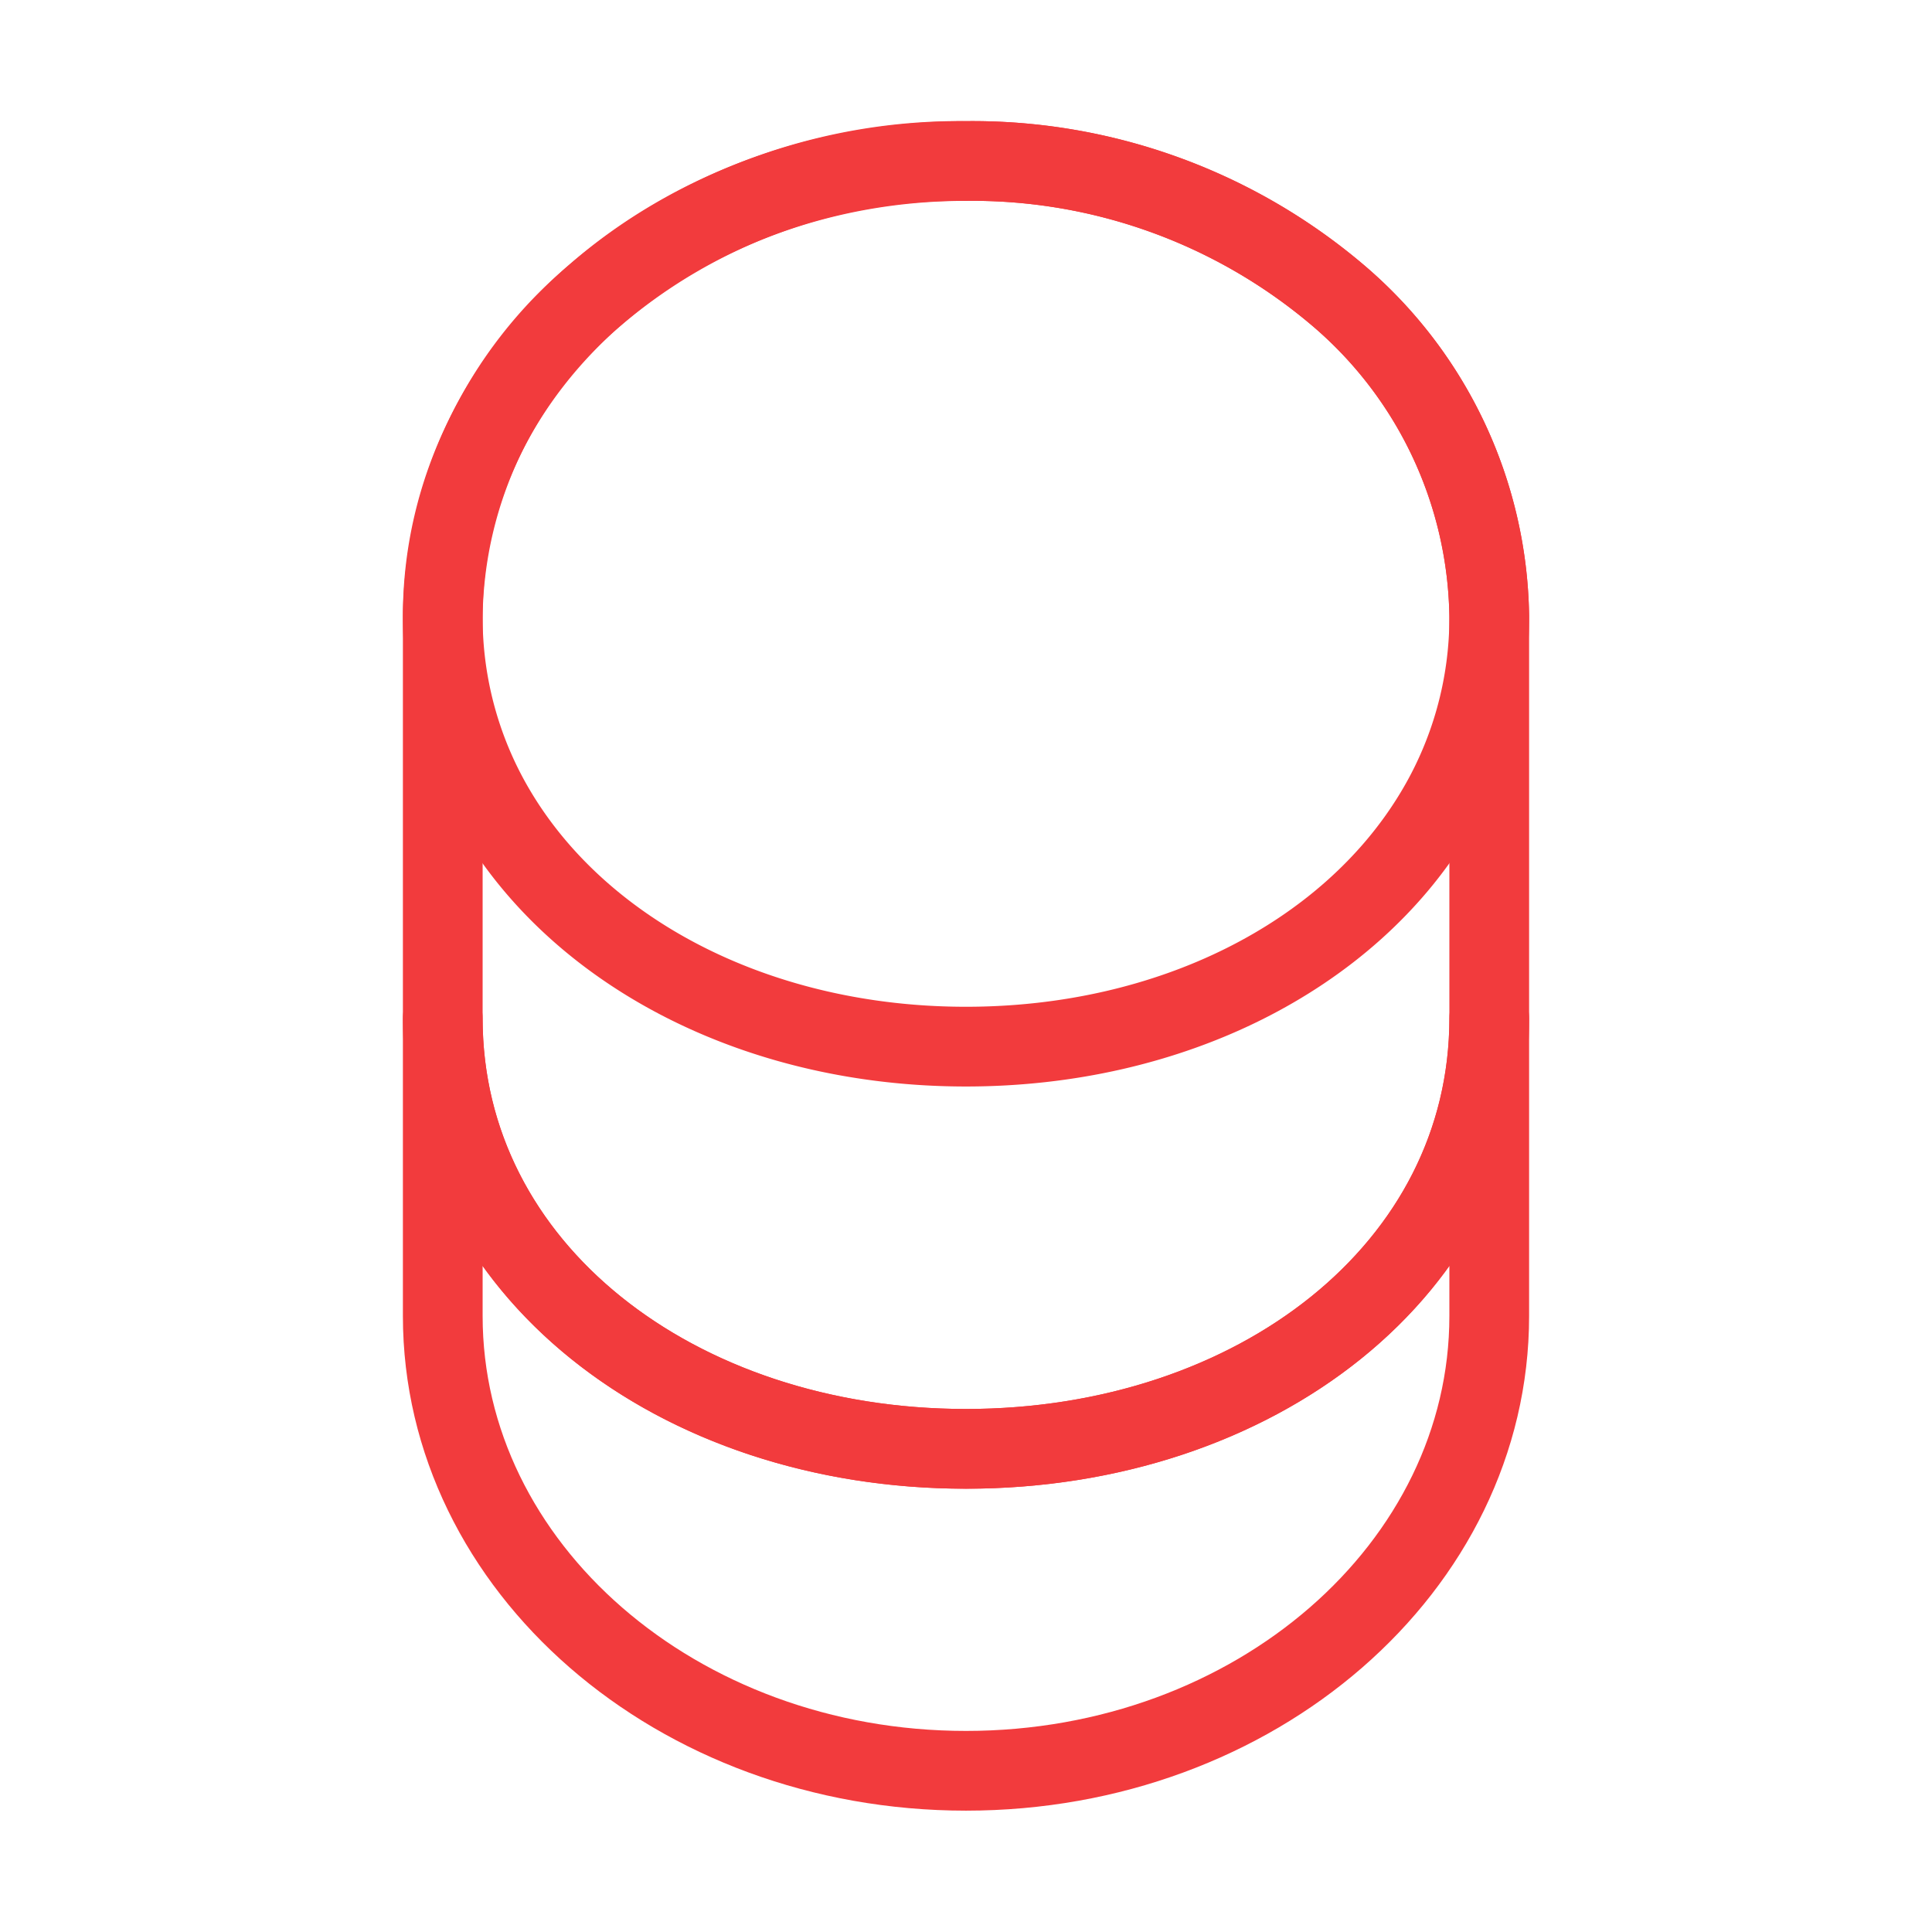 <svg xmlns="http://www.w3.org/2000/svg" width="36.348" height="36.348" viewBox="0 0 36.348 36.348">
  <g id="coin" transform="translate(-172 -316)">
    <path id="Vector" d="M19.688,0V5.6c0,4.725-4.407,8.557-9.844,8.557S0,10.329,0,5.6V0C0,4.725,4.407,8.1,9.844,8.1S19.688,4.725,19.688,0Z" transform="translate(180.33 335.158)" fill="none" stroke="#f23b3d" stroke-linecap="round" stroke-linejoin="round" stroke-width="1.5"/>
    <path id="Vector-2" data-name="Vector" d="M19.688,8.557A7.124,7.124,0,0,1,18.643,12.3c-1.621,2.666-4.952,4.362-8.8,4.362s-7.179-1.7-8.8-4.362A7.124,7.124,0,0,1,0,8.557,8.018,8.018,0,0,1,2.878,2.514,10.56,10.56,0,0,1,9.844,0a10.629,10.629,0,0,1,6.967,2.5A8.073,8.073,0,0,1,19.688,8.557Z" transform="translate(180.33 319.029)" fill="none" stroke="#f23b3d" stroke-linecap="round" stroke-linejoin="round" stroke-width="1.5"/>
    <path id="Vector-3" data-name="Vector" d="M19.688,8.557v7.572c0,4.725-4.407,8.1-9.844,8.1S0,20.855,0,16.129V8.557C0,3.832,4.407,0,9.844,0a10.629,10.629,0,0,1,6.967,2.5A8.073,8.073,0,0,1,19.688,8.557Z" transform="translate(180.33 319.029)" fill="none" stroke="#f23b3d" stroke-linecap="round" stroke-linejoin="round" stroke-width="1.5"/>
    <path id="Vector-4" data-name="Vector" d="M0,0H36.348V36.348H0Z" transform="translate(172 316)" fill="none" opacity="0"/>
  </g>
</svg>
